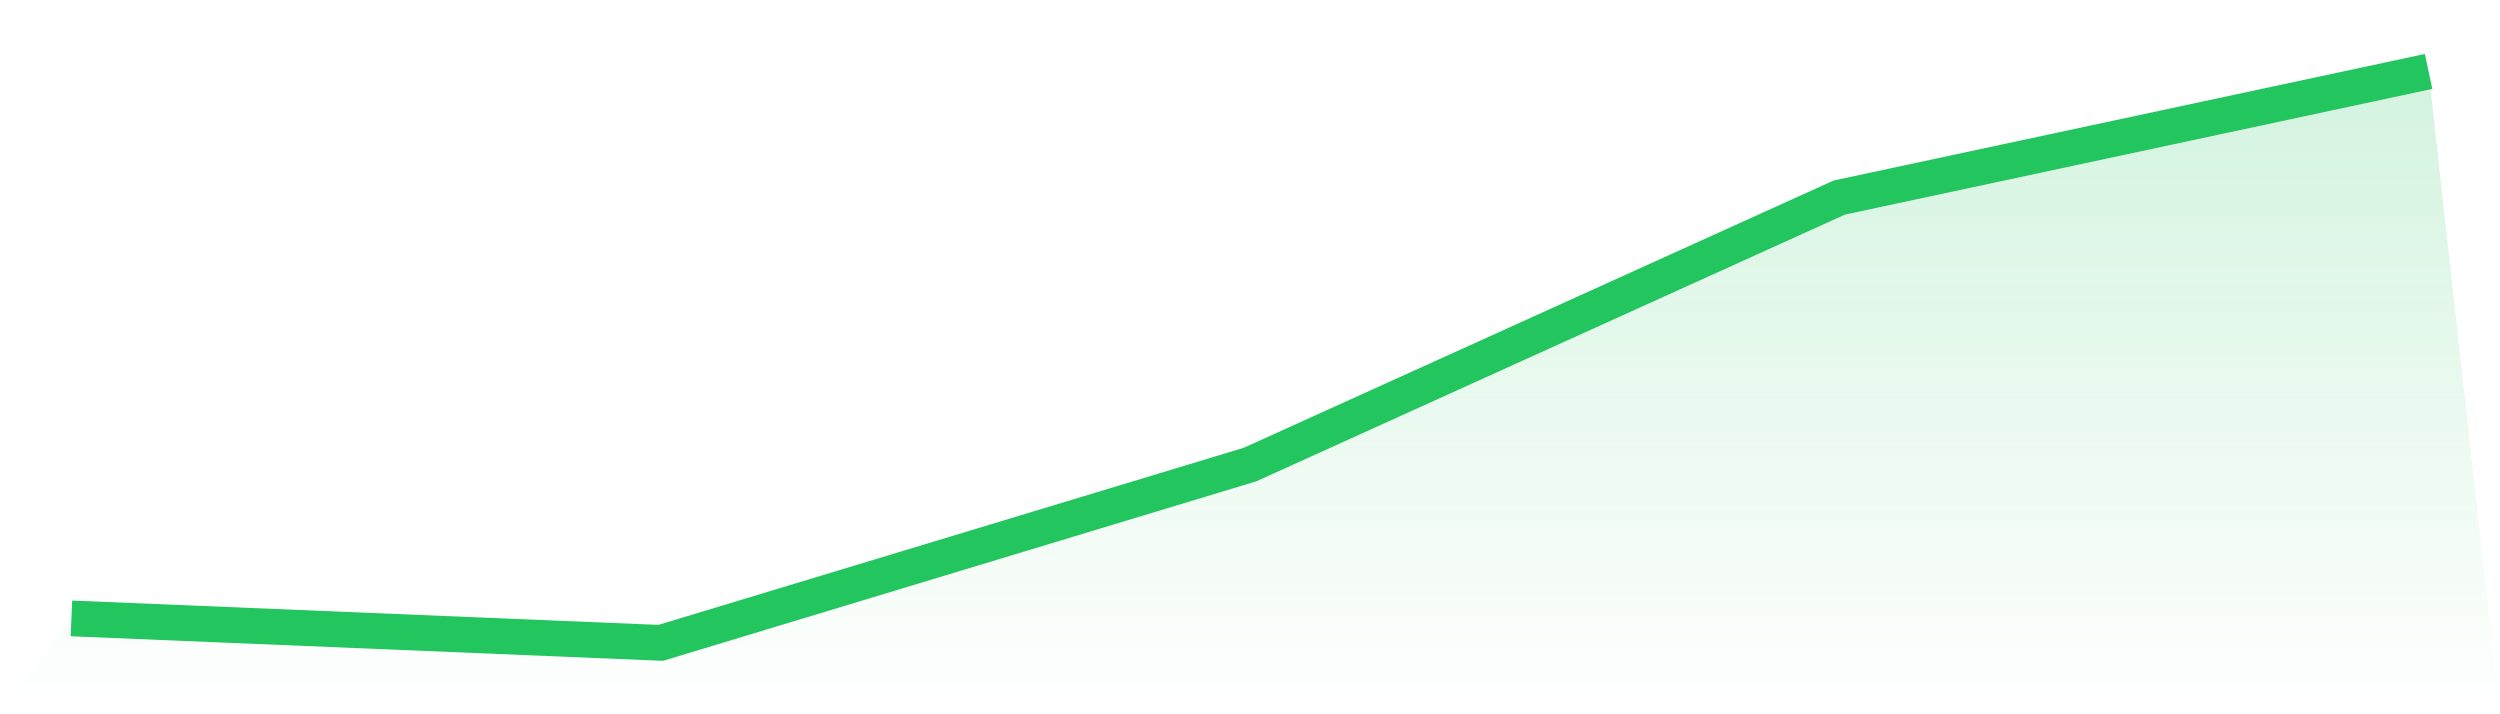 <svg viewBox="0 0 140 40" xmlns="http://www.w3.org/2000/svg">
<defs>
<linearGradient id="gradient" x1="0" x2="0" y1="0" y2="1">
<stop offset="0%" stop-color="#22c55e" stop-opacity="0.2"/>
<stop offset="100%" stop-color="#22c55e" stop-opacity="0"/>
</linearGradient>
</defs>
<path d="M4,34.631 L4,34.631 L37,36 L70,26.015 L103,11.063 L136,4 L140,40 L0,40 z" fill="url(#gradient)"/>
<path d="M4,34.631 L4,34.631 L37,36 L70,26.015 L103,11.063 L136,4" fill="none" stroke="#22c55e" stroke-width="2"/>
</svg>